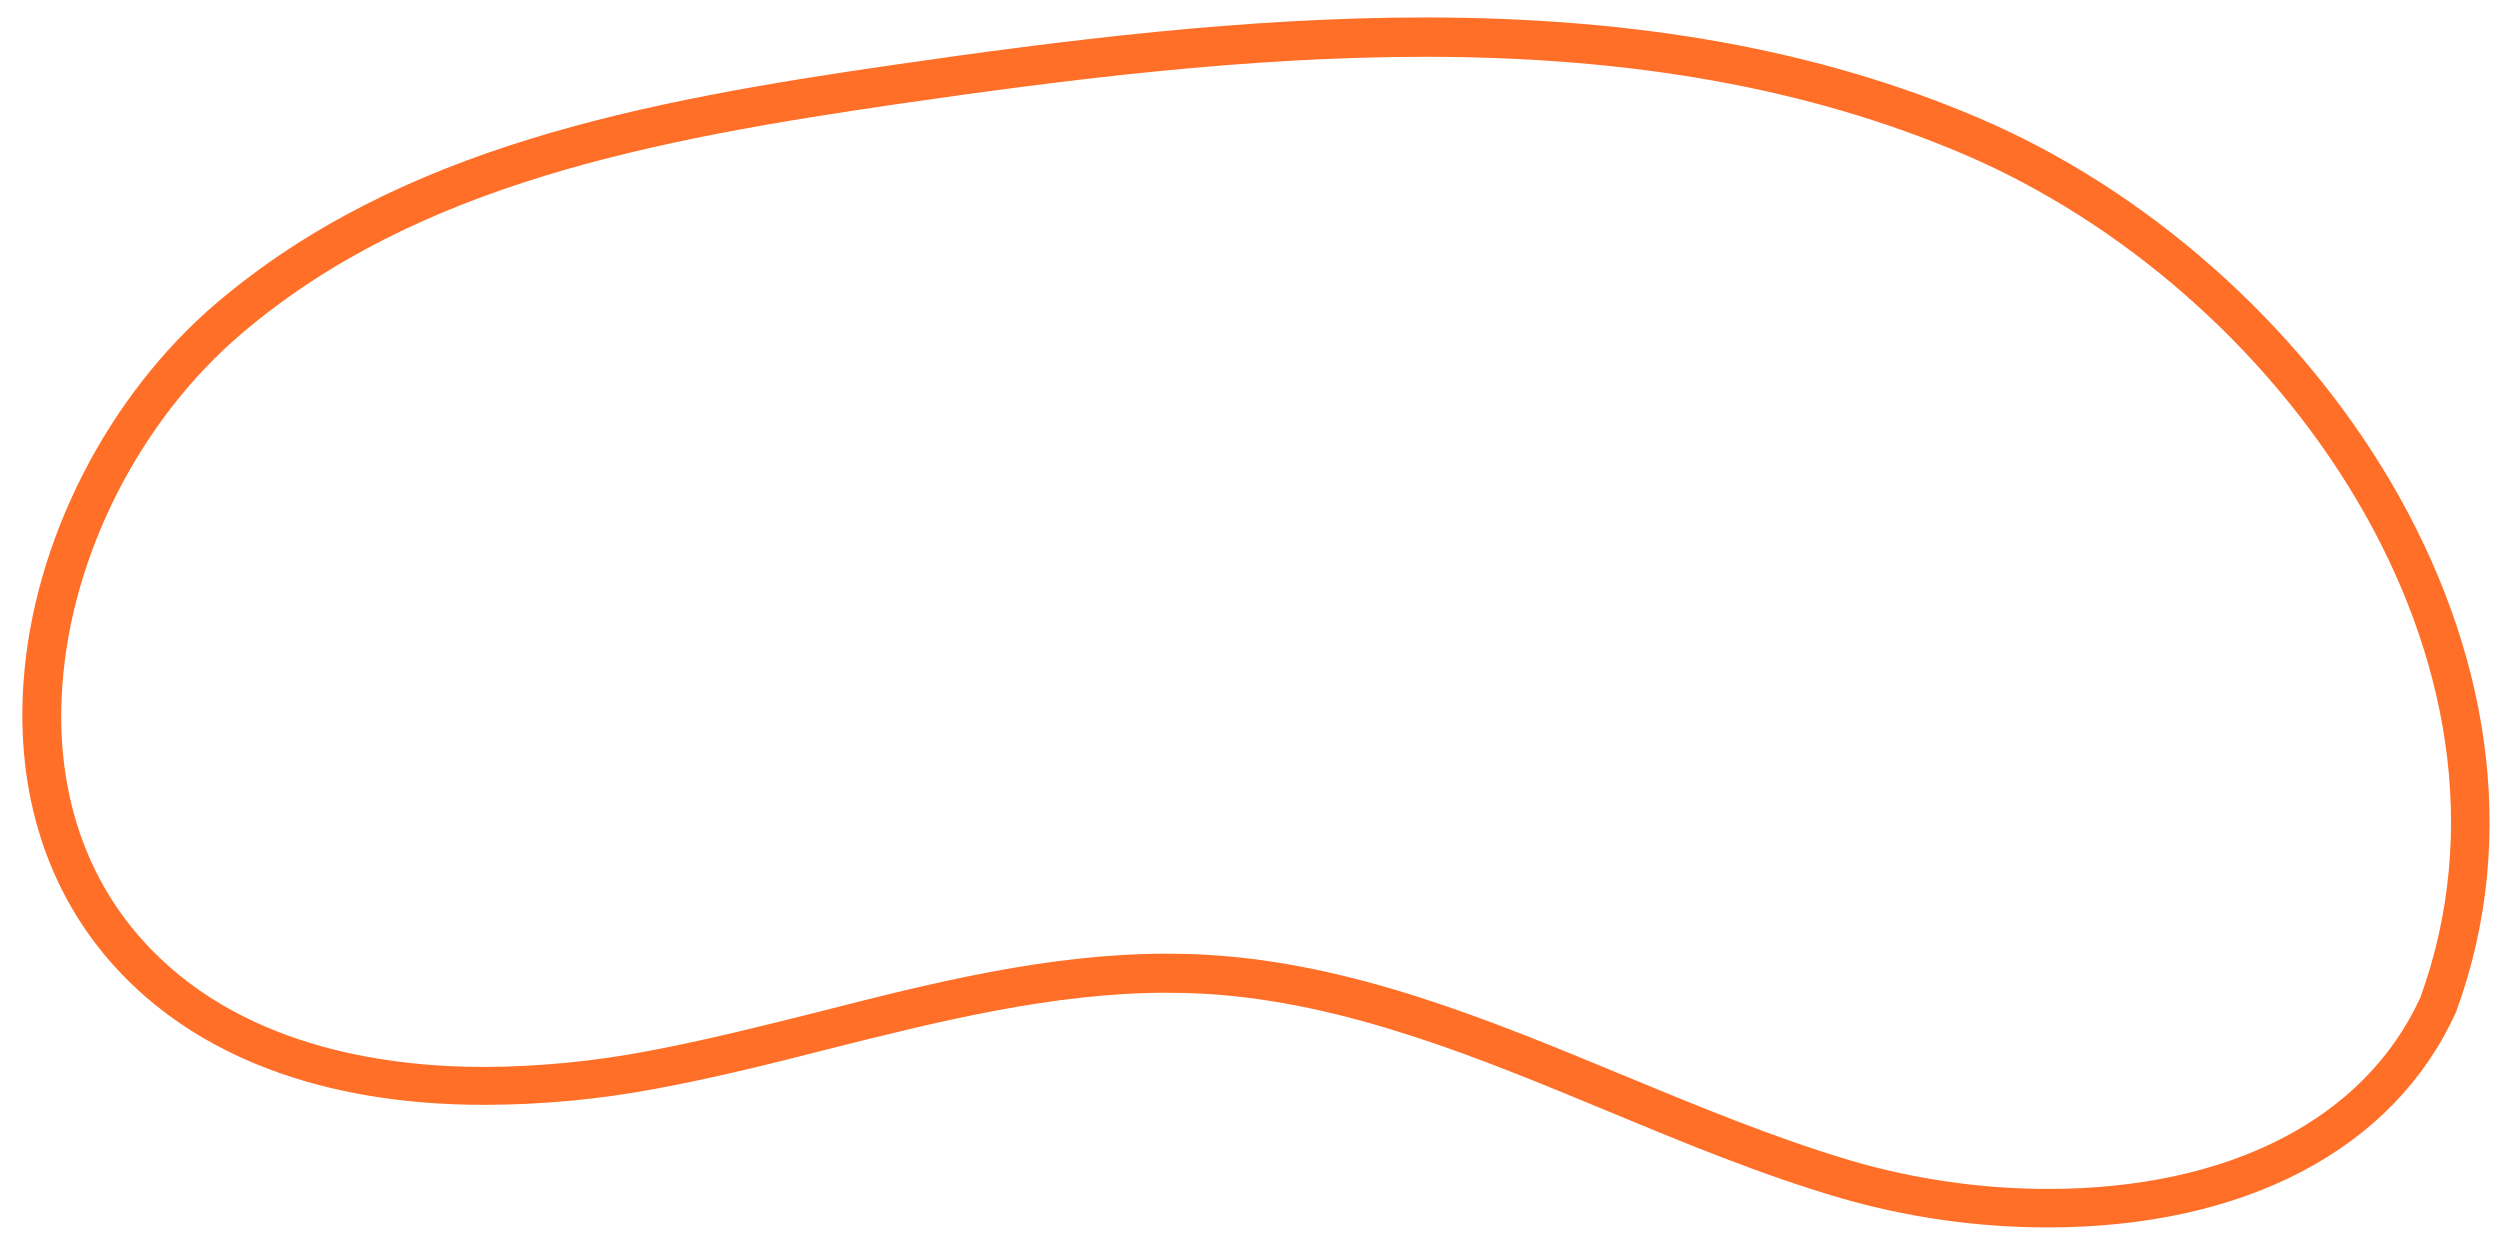 <svg xmlns="http://www.w3.org/2000/svg" width="104" height="52" viewBox="0 0 104 52" fill="none"><path d="M85.176 51.061C82.263 51.06 79.365 50.649 76.566 49.839C73.256 48.87 70.006 47.522 66.863 46.216C61.495 43.988 55.934 41.683 50.133 41.343C49.612 41.313 49.075 41.298 48.538 41.298C43.809 41.298 39.034 42.491 34.421 43.651C32.101 44.248 29.7 44.844 27.318 45.285C24.95 45.733 22.546 45.959 20.137 45.962C13.454 45.962 8.116 43.949 4.708 40.138C1.949 37.058 0.658 32.982 0.977 28.392C1.383 22.509 4.469 16.465 9.029 12.588C16.672 6.111 26.718 4.212 37.206 2.694C44.262 1.671 51.818 0.726 59.273 0.726C68.172 0.726 75.705 2.088 82.295 4.9C96.272 10.855 107.604 27.209 102.185 42.065L102.161 42.121C99.585 47.802 93.394 51.061 85.176 51.061ZM48.538 39.673C49.108 39.673 49.674 39.688 50.229 39.721C56.3 40.076 61.984 42.435 67.483 44.713C70.587 45.998 73.796 47.331 77.026 48.291C79.676 49.062 82.422 49.455 85.182 49.46C92.723 49.46 98.371 46.559 100.688 41.495C105.758 27.507 94.945 12.06 81.66 6.403C75.272 3.684 67.942 2.363 59.27 2.363C51.926 2.363 44.441 3.299 37.442 4.313C27.195 5.804 17.393 7.641 10.078 13.855C5.838 17.448 2.969 23.076 2.593 28.538C2.295 32.698 3.455 36.348 5.918 39.098C9.831 43.466 15.816 44.385 20.146 44.385C22.455 44.374 24.758 44.148 27.025 43.711C29.363 43.27 31.74 42.673 34.036 42.098C38.739 40.893 43.609 39.673 48.538 39.673Z" fill="#FF6F28"></path></svg>